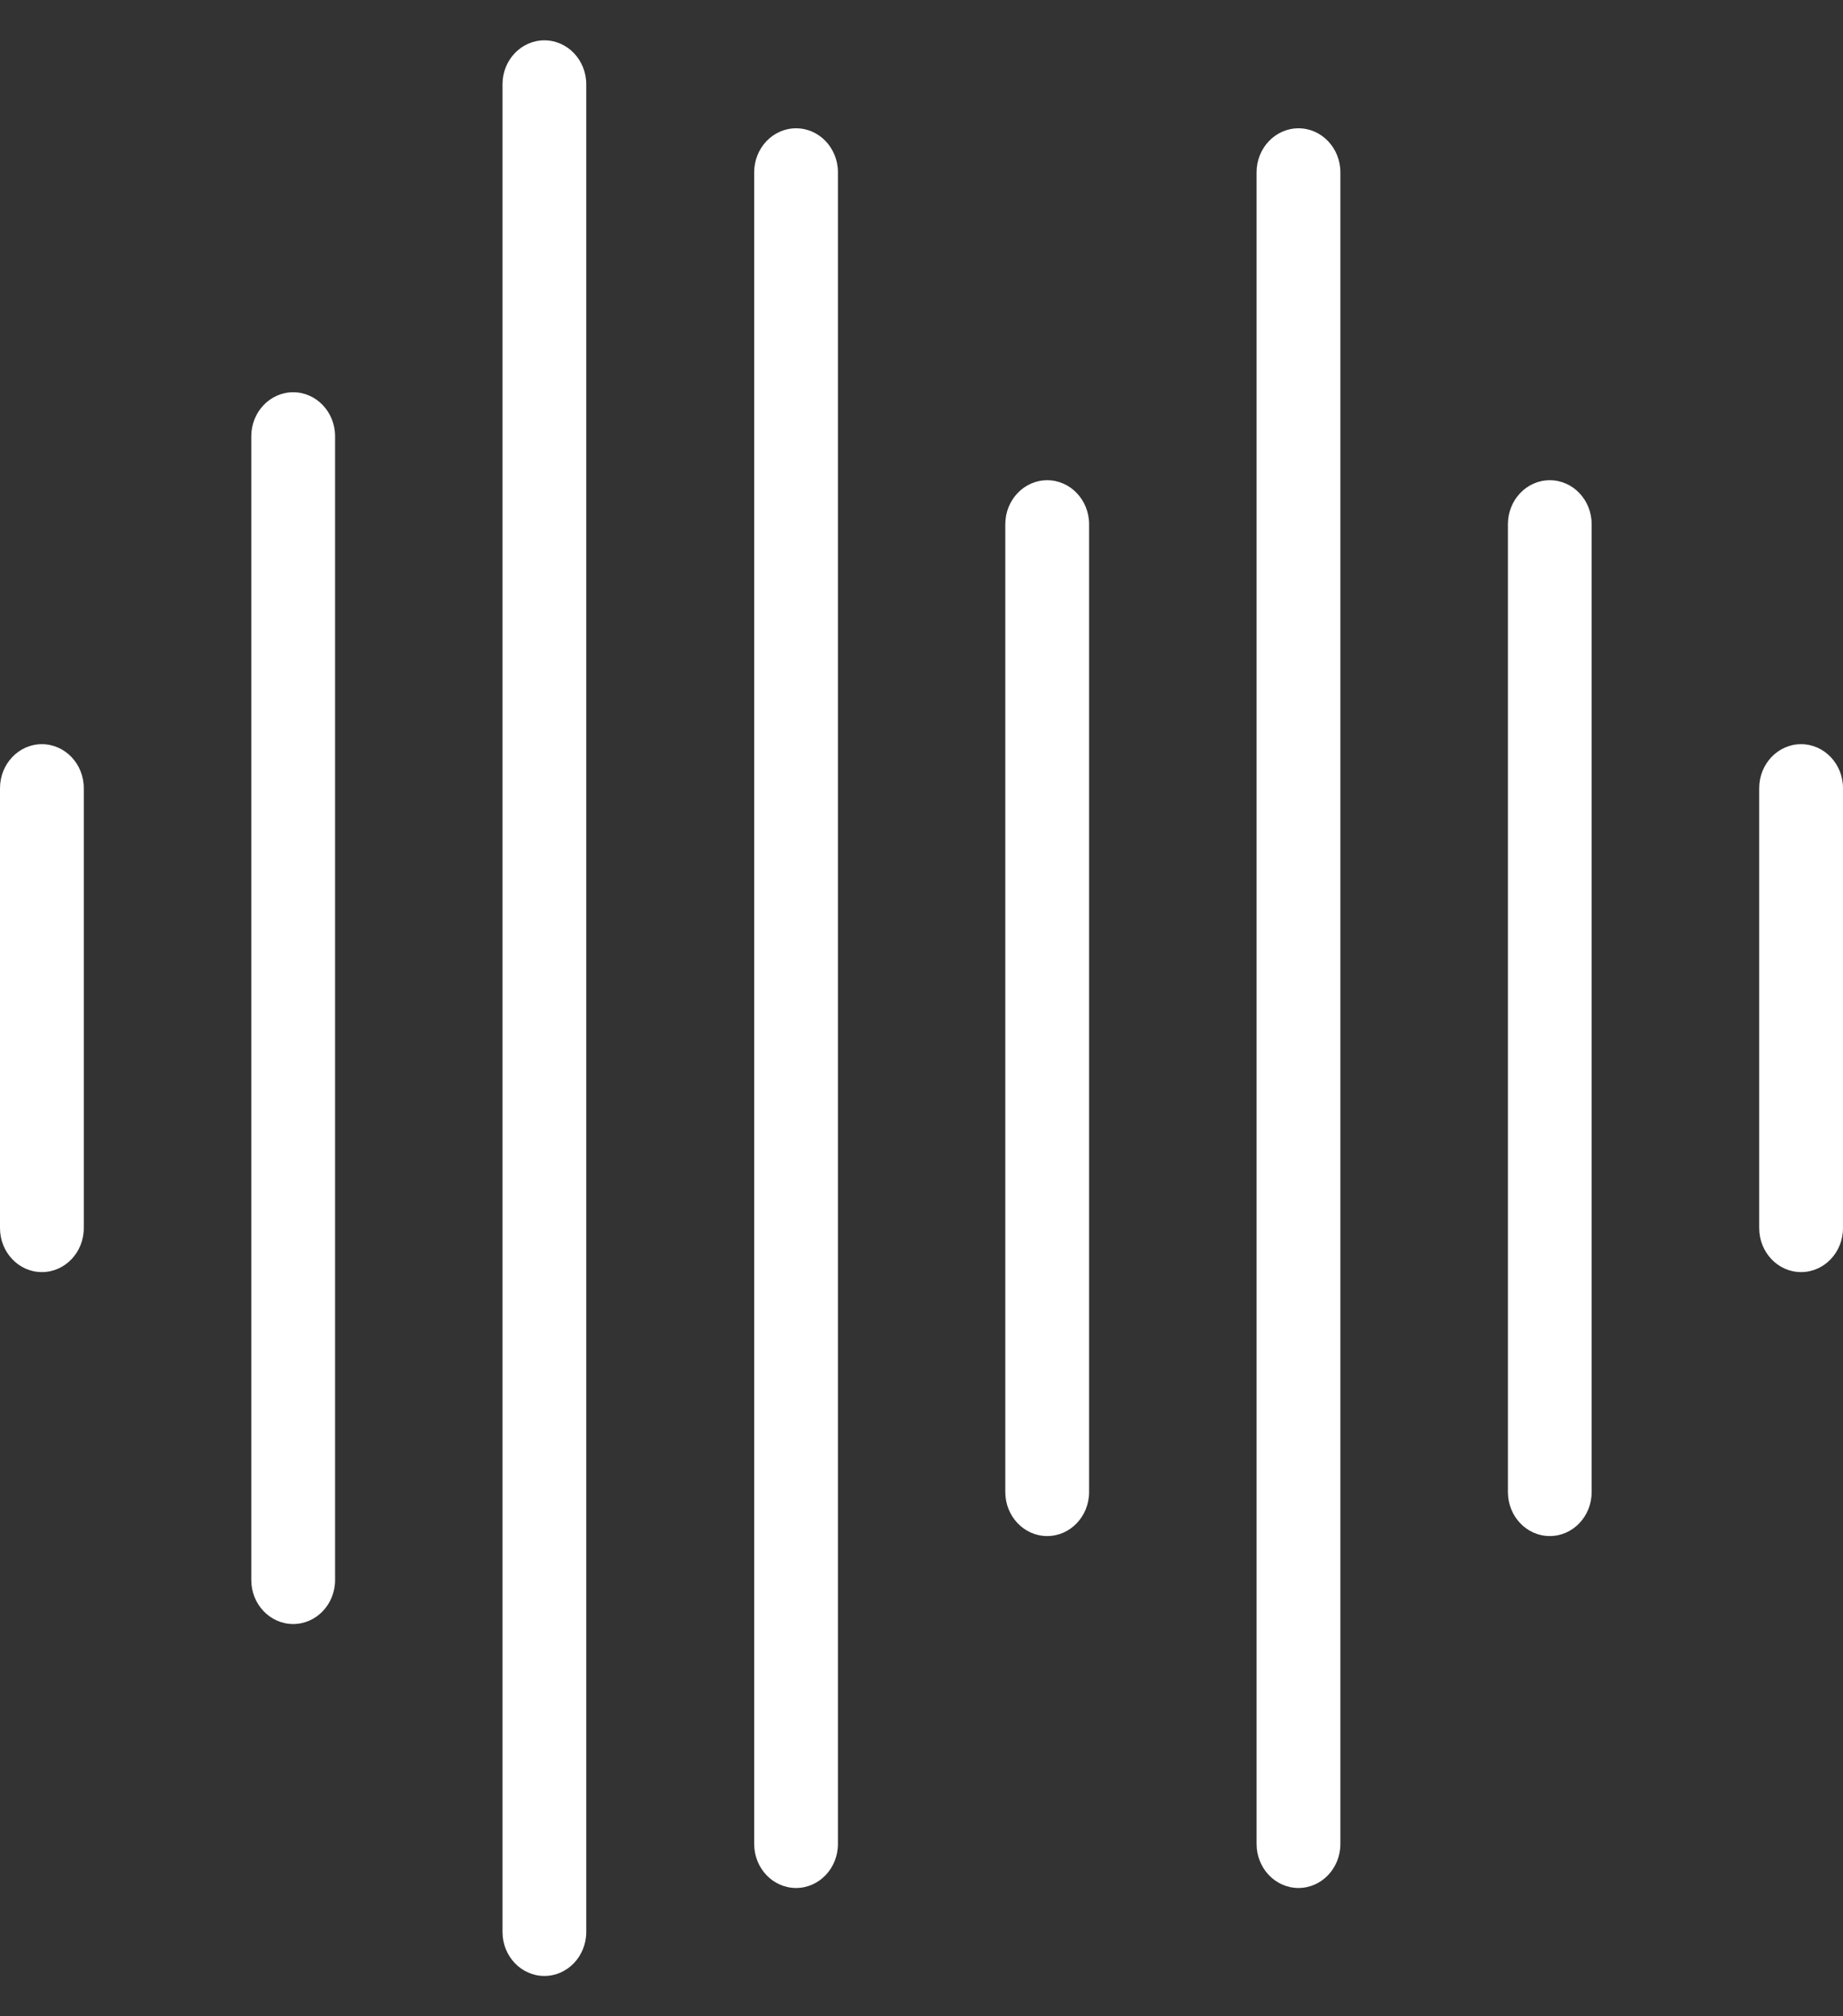<svg width="32" height="35" viewBox="0 0 32 35" fill="none" xmlns="http://www.w3.org/2000/svg">
<rect x="0" y="0" width="32" height="35" fill="#333333" stroke="none"/>
<path d="M0.727 22.082C0.326 22.082 0 21.74 0 21.318V13.682C0 13.26 0.326 12.918 0.727 12.918C1.129 12.918 1.455 13.26 1.455 13.682V21.318C1.455 21.74 1.129 22.082 0.727 22.082Z" fill="white"/>
<path d="M5.091 28.191C4.689 28.191 4.363 27.849 4.363 27.428V7.573C4.363 7.151 4.689 6.809 5.091 6.809C5.492 6.809 5.818 7.151 5.818 7.573V27.428C5.818 27.849 5.492 28.191 5.091 28.191Z" fill="white"/>
<path d="M9.452 34.3C9.05 34.3 8.725 33.958 8.725 33.536V1.463C8.725 1.042 9.05 0.7 9.452 0.7C9.854 0.7 10.179 1.042 10.179 1.463V33.537C10.179 33.958 9.854 34.3 9.452 34.3Z" fill="white"/>
<path d="M13.822 32.773C13.42 32.773 13.095 32.431 13.095 32.009V2.991C13.095 2.569 13.42 2.227 13.822 2.227C14.224 2.227 14.549 2.569 14.549 2.991V32.009C14.549 32.431 14.224 32.773 13.822 32.773Z" fill="white"/>
<path d="M18.182 26.664C17.781 26.664 17.455 26.322 17.455 25.9V9.1C17.455 8.678 17.781 8.336 18.182 8.336C18.584 8.336 18.91 8.678 18.91 9.1V25.9C18.91 26.322 18.584 26.664 18.182 26.664Z" fill="white"/>
<path d="M22.546 32.773C22.144 32.773 21.818 32.431 21.818 32.009V2.991C21.818 2.569 22.144 2.227 22.546 2.227C22.947 2.227 23.273 2.569 23.273 2.991V32.009C23.273 32.431 22.947 32.773 22.546 32.773Z" fill="white"/>
<path d="M26.909 26.664C26.507 26.664 26.182 26.322 26.182 25.9V9.1C26.182 8.678 26.507 8.336 26.909 8.336C27.311 8.336 27.636 8.678 27.636 9.1V25.9C27.636 26.322 27.311 26.664 26.909 26.664Z" fill="white"/>
<path d="M31.272 22.082C30.871 22.082 30.545 21.74 30.545 21.318V13.682C30.545 13.26 30.871 12.918 31.272 12.918C31.674 12.918 32 13.26 32 13.682V21.318C32 21.74 31.674 22.082 31.272 22.082Z" fill="white"/>
</svg>
